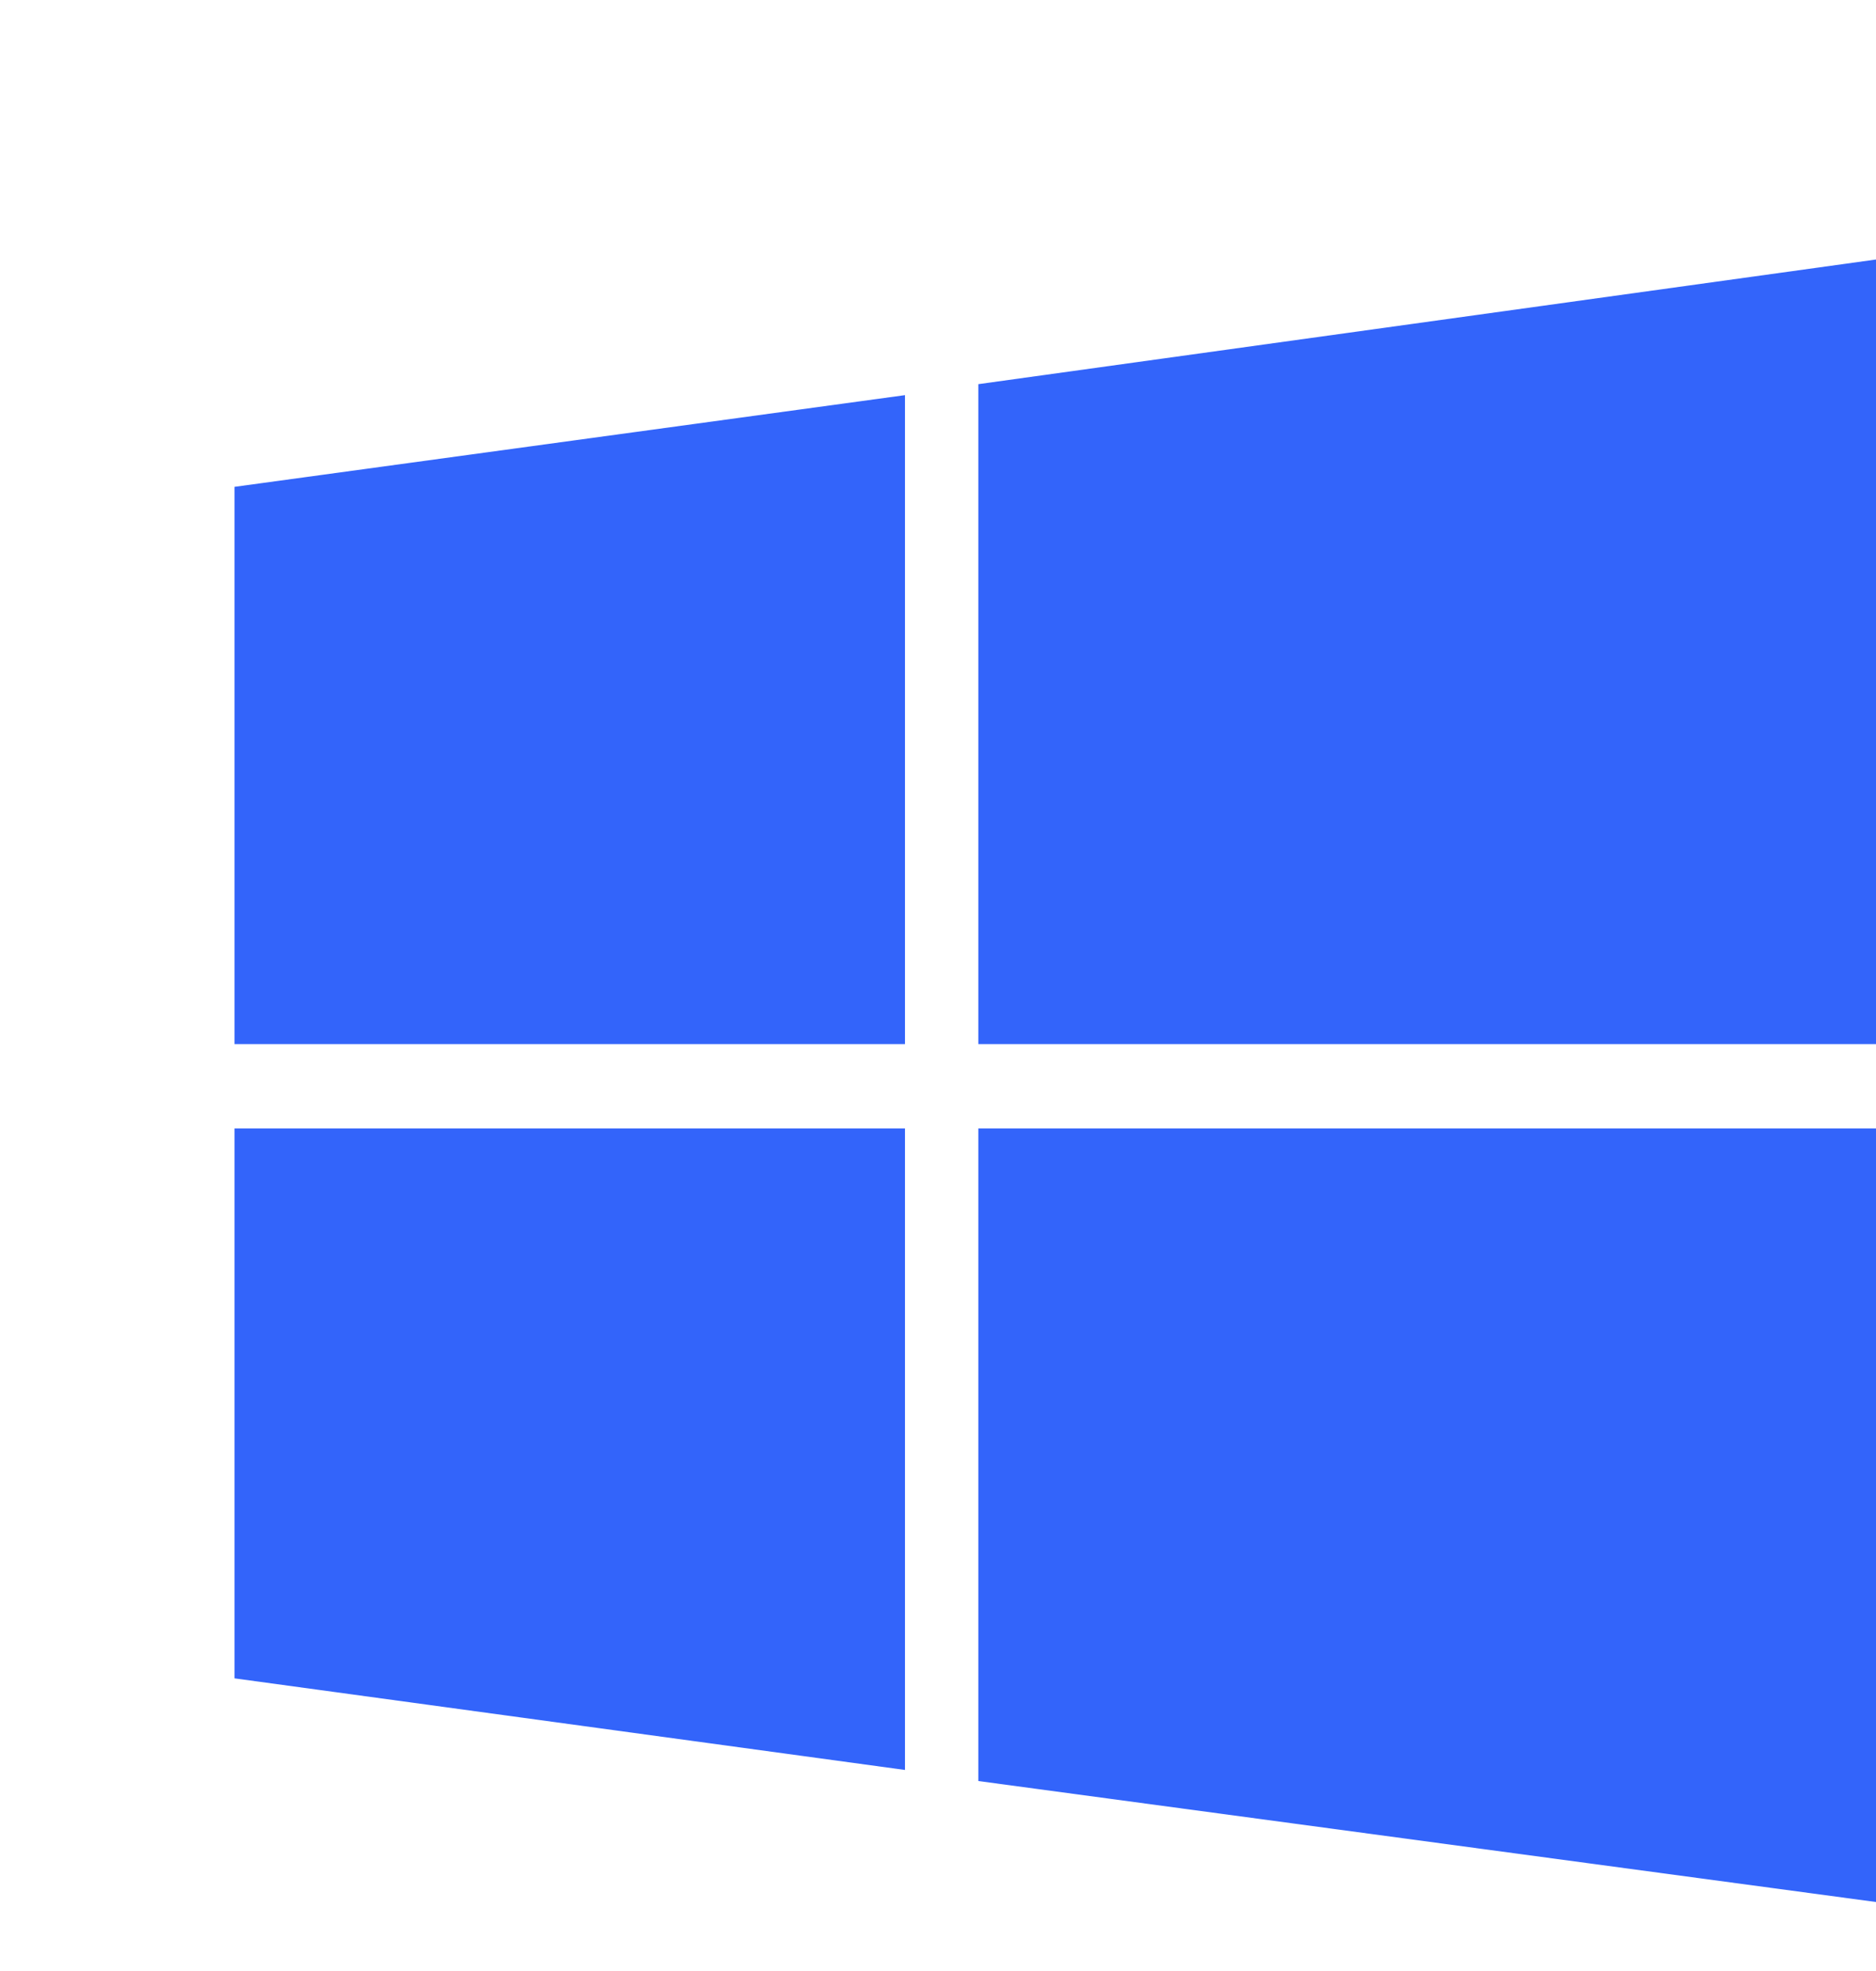 <?xml version="1.0" encoding="UTF-8"?>
<svg xmlns="http://www.w3.org/2000/svg" width="20" height="21" viewBox="0 0 20 21" fill="none">
  <g filter="url(#filter0_d_11293_833)">
    <path d="M0.5 3.187V9.124H7.648V2.21L0.5 3.187ZM0.5 15.882V10.023H7.648V16.858L0.5 15.882ZM8.43 16.976V10.023H18V18.265L8.43 16.976ZM8.43 2.093L18 0.765V9.124H8.43V2.093Z" fill="#3364FA"></path>
  </g>
  <defs>
    <filter id="filter0_d_11293_833" x="0.5" y="0.765" width="19.5" height="19.5" filterUnits="userSpaceOnUse" color-interpolation-filters="sRGB">
      <feFlood flood-opacity="0" result="BackgroundImageFix"></feFlood>
      <feColorMatrix in="SourceAlpha" type="matrix" values="0 0 0 0 0 0 0 0 0 0 0 0 0 0 0 0 0 0 127 0" result="hardAlpha"></feColorMatrix>
      <feOffset dx="2" dy="2"></feOffset>
      <feComposite in2="hardAlpha" operator="out"></feComposite>
      <feColorMatrix type="matrix" values="0 0 0 0 0.722 0 0 0 0 0.988 0 0 0 0 0.749 0 0 0 1 0"></feColorMatrix>
      <feBlend mode="normal" in2="BackgroundImageFix" result="effect1_dropShadow_11293_833"></feBlend>
      <feBlend mode="normal" in="SourceGraphic" in2="effect1_dropShadow_11293_833" result="shape"></feBlend>
    </filter>
  </defs>
</svg>
